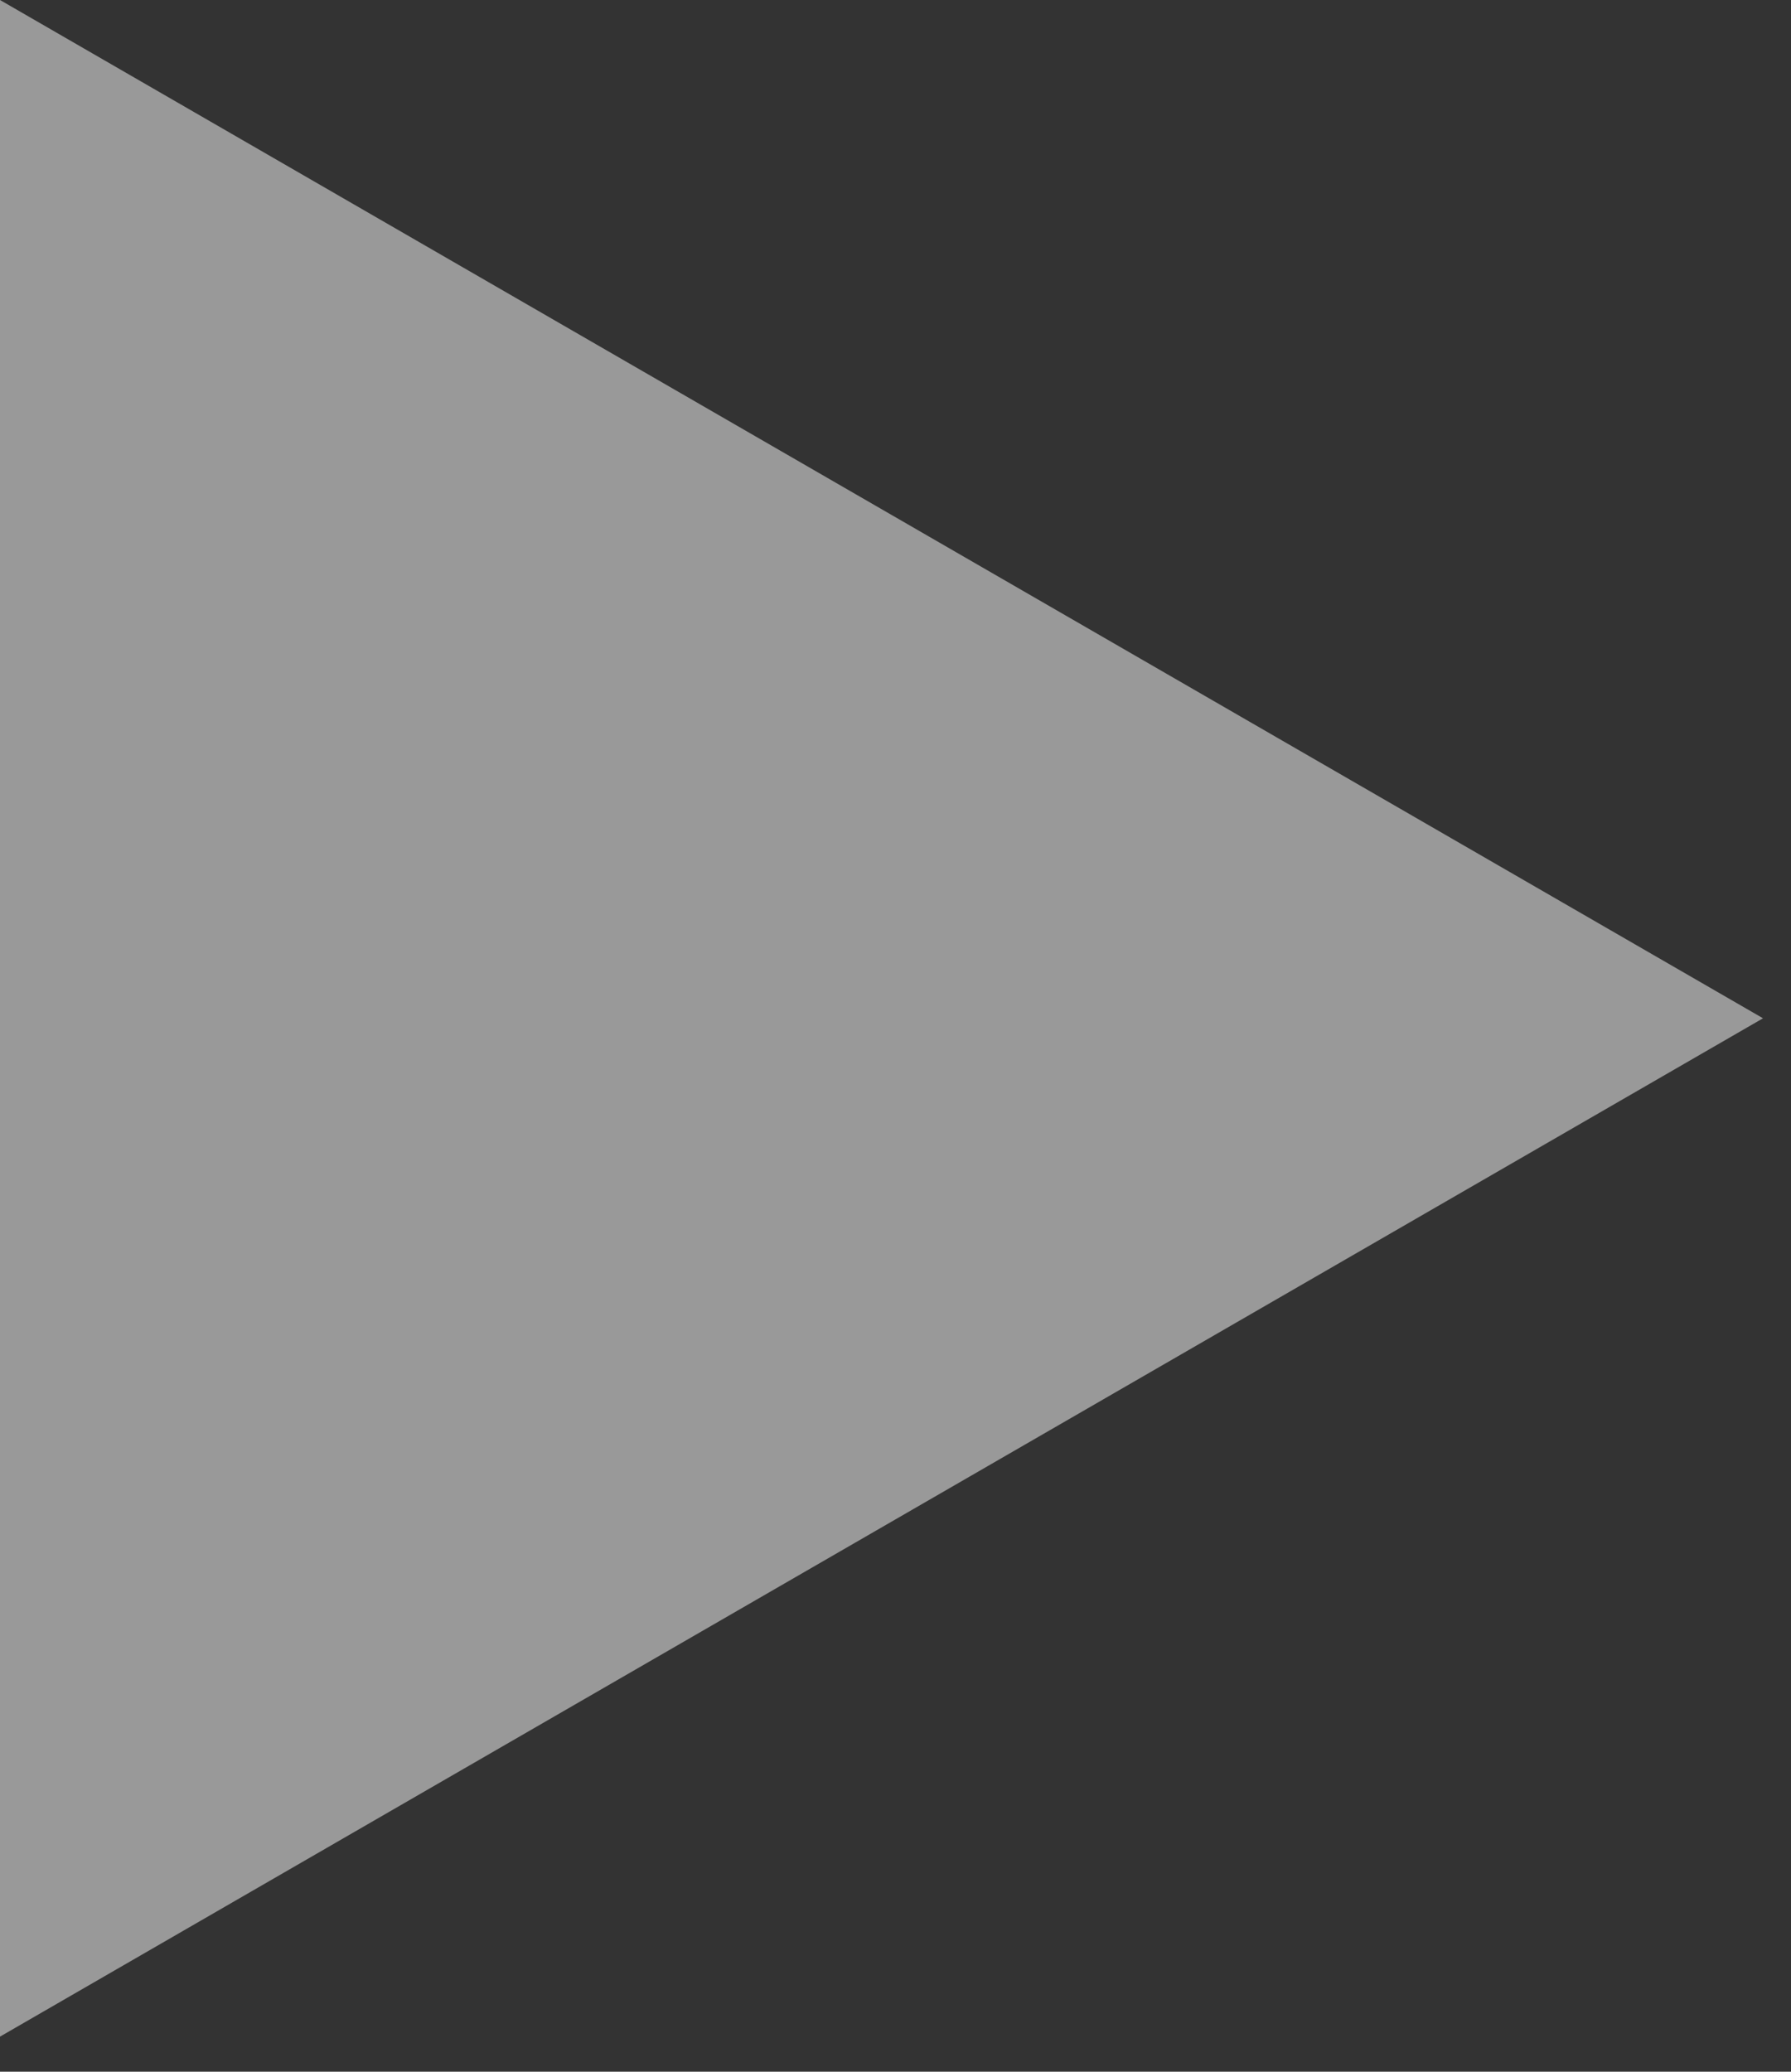 <?xml version="1.0" encoding="UTF-8"?> <svg xmlns="http://www.w3.org/2000/svg" width="32" height="37" viewBox="0 0 32 37" fill="none"><rect x="0" y="0" width="32" height="37" fill="#333333" stroke="none"/> <path d="M31.5 18.186L0 36.373L1.58992e-06 0L31.5 18.186Z" fill="white" fill-opacity="0.5"></path> </svg> 